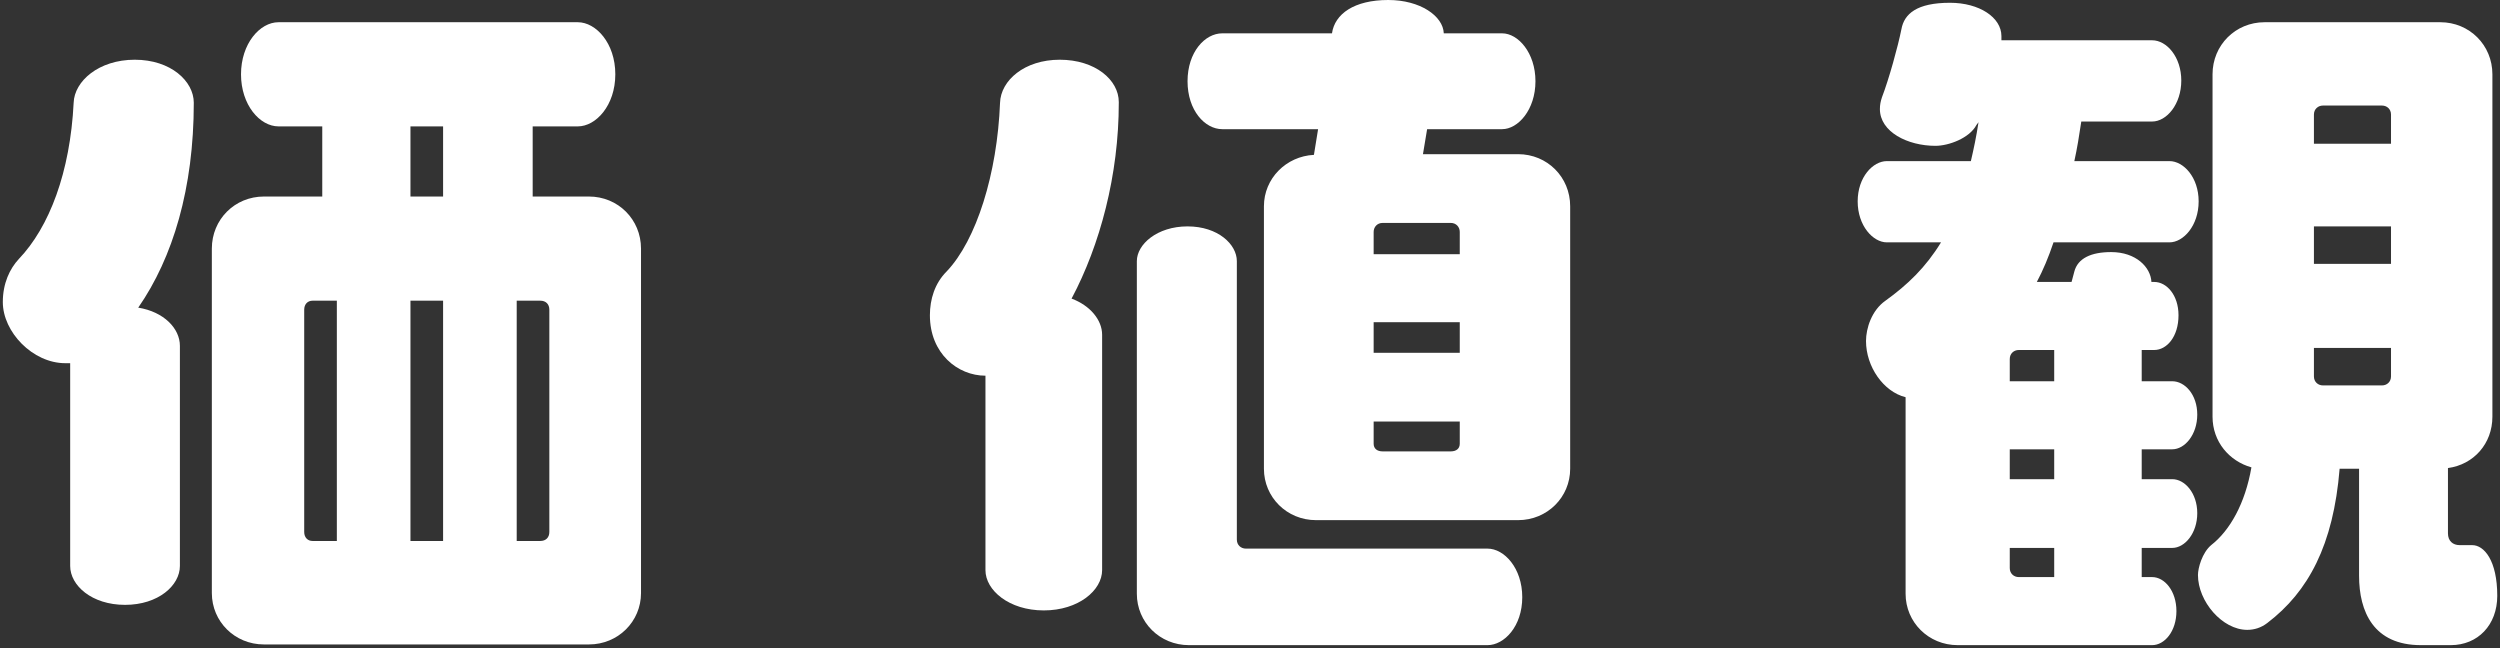<svg width="324" height="84" viewBox="0 0 324 84" fill="none" xmlns="http://www.w3.org/2000/svg">
<rect x="0" y="0" width="324" height="84" fill="#333333" stroke="none"/>
<g clip-path="url(#clip0_83_8037)">
<path d="M17.915 39.87C21.245 40.41 23.315 42.57 23.315 44.82V73.35C23.315 75.87 20.525 78.39 16.205 78.39C11.885 78.39 9.095 75.87 9.095 73.35V47.07H8.465C4.235 47.07 0.365 43.02 0.365 39.15C0.365 36.72 1.265 34.83 2.435 33.57C6.395 29.43 9.095 22.32 9.545 13.32C9.635 10.53 12.785 7.74 17.465 7.74C22.145 7.74 25.115 10.53 25.115 13.32C25.115 24.39 22.415 33.39 17.915 39.87ZM76.325 83.52H34.205C30.425 83.52 27.455 80.55 27.455 76.86V32.22C27.455 28.44 30.425 25.47 34.205 25.47H41.765V16.38H36.095C33.665 16.38 31.235 13.59 31.235 9.63C31.235 5.67 33.665 2.88 36.095 2.88H74.885C77.225 2.88 79.745 5.58 79.745 9.63C79.745 13.68 77.225 16.38 74.885 16.38H69.035V25.47H76.325C80.105 25.47 83.075 28.44 83.075 32.22V76.86C83.075 80.55 80.105 83.52 76.325 83.52ZM43.655 38.97H40.505C39.875 38.97 39.425 39.42 39.425 40.14V68.94C39.425 69.66 39.875 70.11 40.505 70.11H43.655V38.97ZM57.425 16.38H53.195V25.47H57.425V16.38ZM57.425 38.97H53.195V70.11H57.425V38.97ZM71.195 40.14C71.195 39.42 70.745 38.97 70.025 38.97H66.965V70.11H70.025C70.745 70.11 71.195 69.66 71.195 68.94V40.14Z" fill="white"/>
<path d="M138.875 38.7C141.305 39.6 142.835 41.49 142.835 43.38V73.89C142.835 76.5 139.775 79.11 135.275 79.11C130.775 79.11 127.715 76.5 127.715 73.89V48.69C124.115 48.69 120.515 45.81 120.515 40.86C120.515 38.79 121.145 36.72 122.675 35.19C126.545 31.14 129.245 22.5 129.605 13.32C129.695 10.44 132.755 7.74 137.345 7.74C141.935 7.74 144.995 10.35 144.995 13.23V13.32C144.995 22.68 142.565 31.77 138.875 38.7ZM192.785 83.61H154.085C150.305 83.61 147.335 80.64 147.335 76.95V33.84C147.335 31.68 149.945 29.34 153.905 29.34C157.865 29.34 160.295 31.68 160.295 33.84V69.93C160.295 70.65 160.835 71.1 161.465 71.1H192.785C194.945 71.1 197.285 73.62 197.285 77.4C197.285 81.18 194.945 83.61 192.785 83.61ZM196.745 67.41H170.555C166.775 67.41 163.805 64.44 163.805 60.75V26.73C163.805 23.13 166.685 20.25 170.285 20.07L170.825 16.74H158.405C156.155 16.74 153.905 14.31 153.905 10.53C153.905 6.75 156.155 4.32 158.405 4.32H172.625C172.985 1.8 175.505 0 179.915 0C184.055 0 187.025 2.07 187.115 4.32H194.675C196.745 4.32 198.995 6.84 198.995 10.53C198.995 14.22 196.745 16.74 194.675 16.74H184.955L184.415 19.98H196.745C200.525 19.98 203.495 22.95 203.495 26.73V60.75C203.495 64.44 200.525 67.41 196.745 67.41ZM189.185 30.06C189.185 29.43 188.735 28.89 188.015 28.89H179.195C178.475 28.89 178.025 29.43 178.025 30.06V32.94H189.185V30.06ZM189.185 41.76H178.025V45.72H189.185V41.76ZM189.185 54.63H178.025V57.51C178.025 58.14 178.475 58.5 179.195 58.5H188.015C188.735 58.5 189.185 58.14 189.185 57.51V54.63Z" fill="white"/>
<path d="M281.165 31.41H266.135C265.505 33.3 264.785 35.01 263.975 36.54H268.475L268.835 35.19C269.285 33.48 270.995 32.67 273.605 32.67C276.845 32.67 278.735 34.65 278.825 36.54H279.185C280.805 36.54 282.335 38.25 282.335 40.86C282.335 43.65 280.805 45.36 279.185 45.36H277.565V49.41H281.525C283.145 49.41 284.765 51.12 284.765 53.73C284.765 56.34 283.145 58.23 281.525 58.23H277.565V62.1H281.525C283.145 62.1 284.765 63.9 284.765 66.51C284.765 69.12 283.145 71.01 281.525 71.01H277.565V74.79H278.915C280.535 74.79 282.065 76.59 282.065 79.2C282.065 81.81 280.535 83.61 278.915 83.61H253.715C249.935 83.61 246.965 80.64 246.965 76.95V51.48C244.085 50.76 241.835 47.52 241.835 44.19C241.835 42.57 242.555 40.23 244.355 38.97C247.235 36.9 249.575 34.65 251.555 31.41H244.535C242.735 31.41 240.755 29.25 240.755 26.1C240.755 22.95 242.735 20.88 244.535 20.88H255.425C255.785 19.35 256.145 17.64 256.415 15.84C256.325 15.93 256.235 16.11 256.145 16.2C255.245 17.91 252.545 18.9 250.835 18.9C247.235 18.9 243.635 17.1 243.635 14.13C243.635 13.59 243.725 13.14 243.905 12.6C244.805 10.26 245.975 6.03 246.425 3.78C246.785 1.8 248.405 0.36 252.725 0.36C256.505 0.36 259.385 2.25 259.385 4.68V5.22H278.915C280.805 5.22 282.695 7.38 282.695 10.44C282.695 13.5 280.805 15.75 278.915 15.75H269.735C269.465 17.55 269.195 19.26 268.835 20.88H281.165C282.965 20.88 284.945 22.95 284.945 26.1C284.945 29.25 282.965 31.41 281.165 31.41ZM266.225 45.36H261.635C261.005 45.36 260.465 45.81 260.465 46.53V49.41H266.225V45.36ZM266.225 58.23H260.465V62.1H266.225V58.23ZM266.225 71.01H260.465V73.62C260.465 74.34 261.005 74.79 261.635 74.79H266.225V71.01ZM317.615 83.61H313.745C307.625 83.61 305.735 79.29 305.735 74.61V60.75H303.215C302.405 70.65 299.165 76.68 293.855 80.73C293.045 81.36 292.145 81.63 291.245 81.63C288.005 81.63 284.855 77.94 284.855 74.52C284.855 73.62 285.395 71.64 286.565 70.65C288.995 68.76 290.975 65.25 291.785 60.57C288.905 59.76 286.745 57.24 286.745 54V9.63C286.745 5.85 289.715 2.88 293.495 2.88H316.265C320.045 2.88 323.015 5.85 323.015 9.63V54C323.015 57.51 320.585 60.21 317.255 60.66V69.12C317.255 70.11 317.885 70.65 318.785 70.65H320.405C321.935 70.65 323.645 72.63 323.645 77.22C323.645 81 321.125 83.61 317.615 83.61ZM309.875 14.85C309.875 14.13 309.335 13.68 308.705 13.68H301.055C300.425 13.68 299.885 14.13 299.885 14.85V18.63H309.875V14.85ZM309.875 29.34H299.885V34.2H309.875V29.34ZM309.875 45.09H299.885V48.78C299.885 49.5 300.425 49.95 301.055 49.95H308.705C309.335 49.95 309.875 49.5 309.875 48.78V45.09Z" fill="white"/>
</g>
<defs>
<clipPath id="clip0_83_8037">
<rect width="324" height="84" fill="white"/>
</clipPath>
</defs>
</svg>

